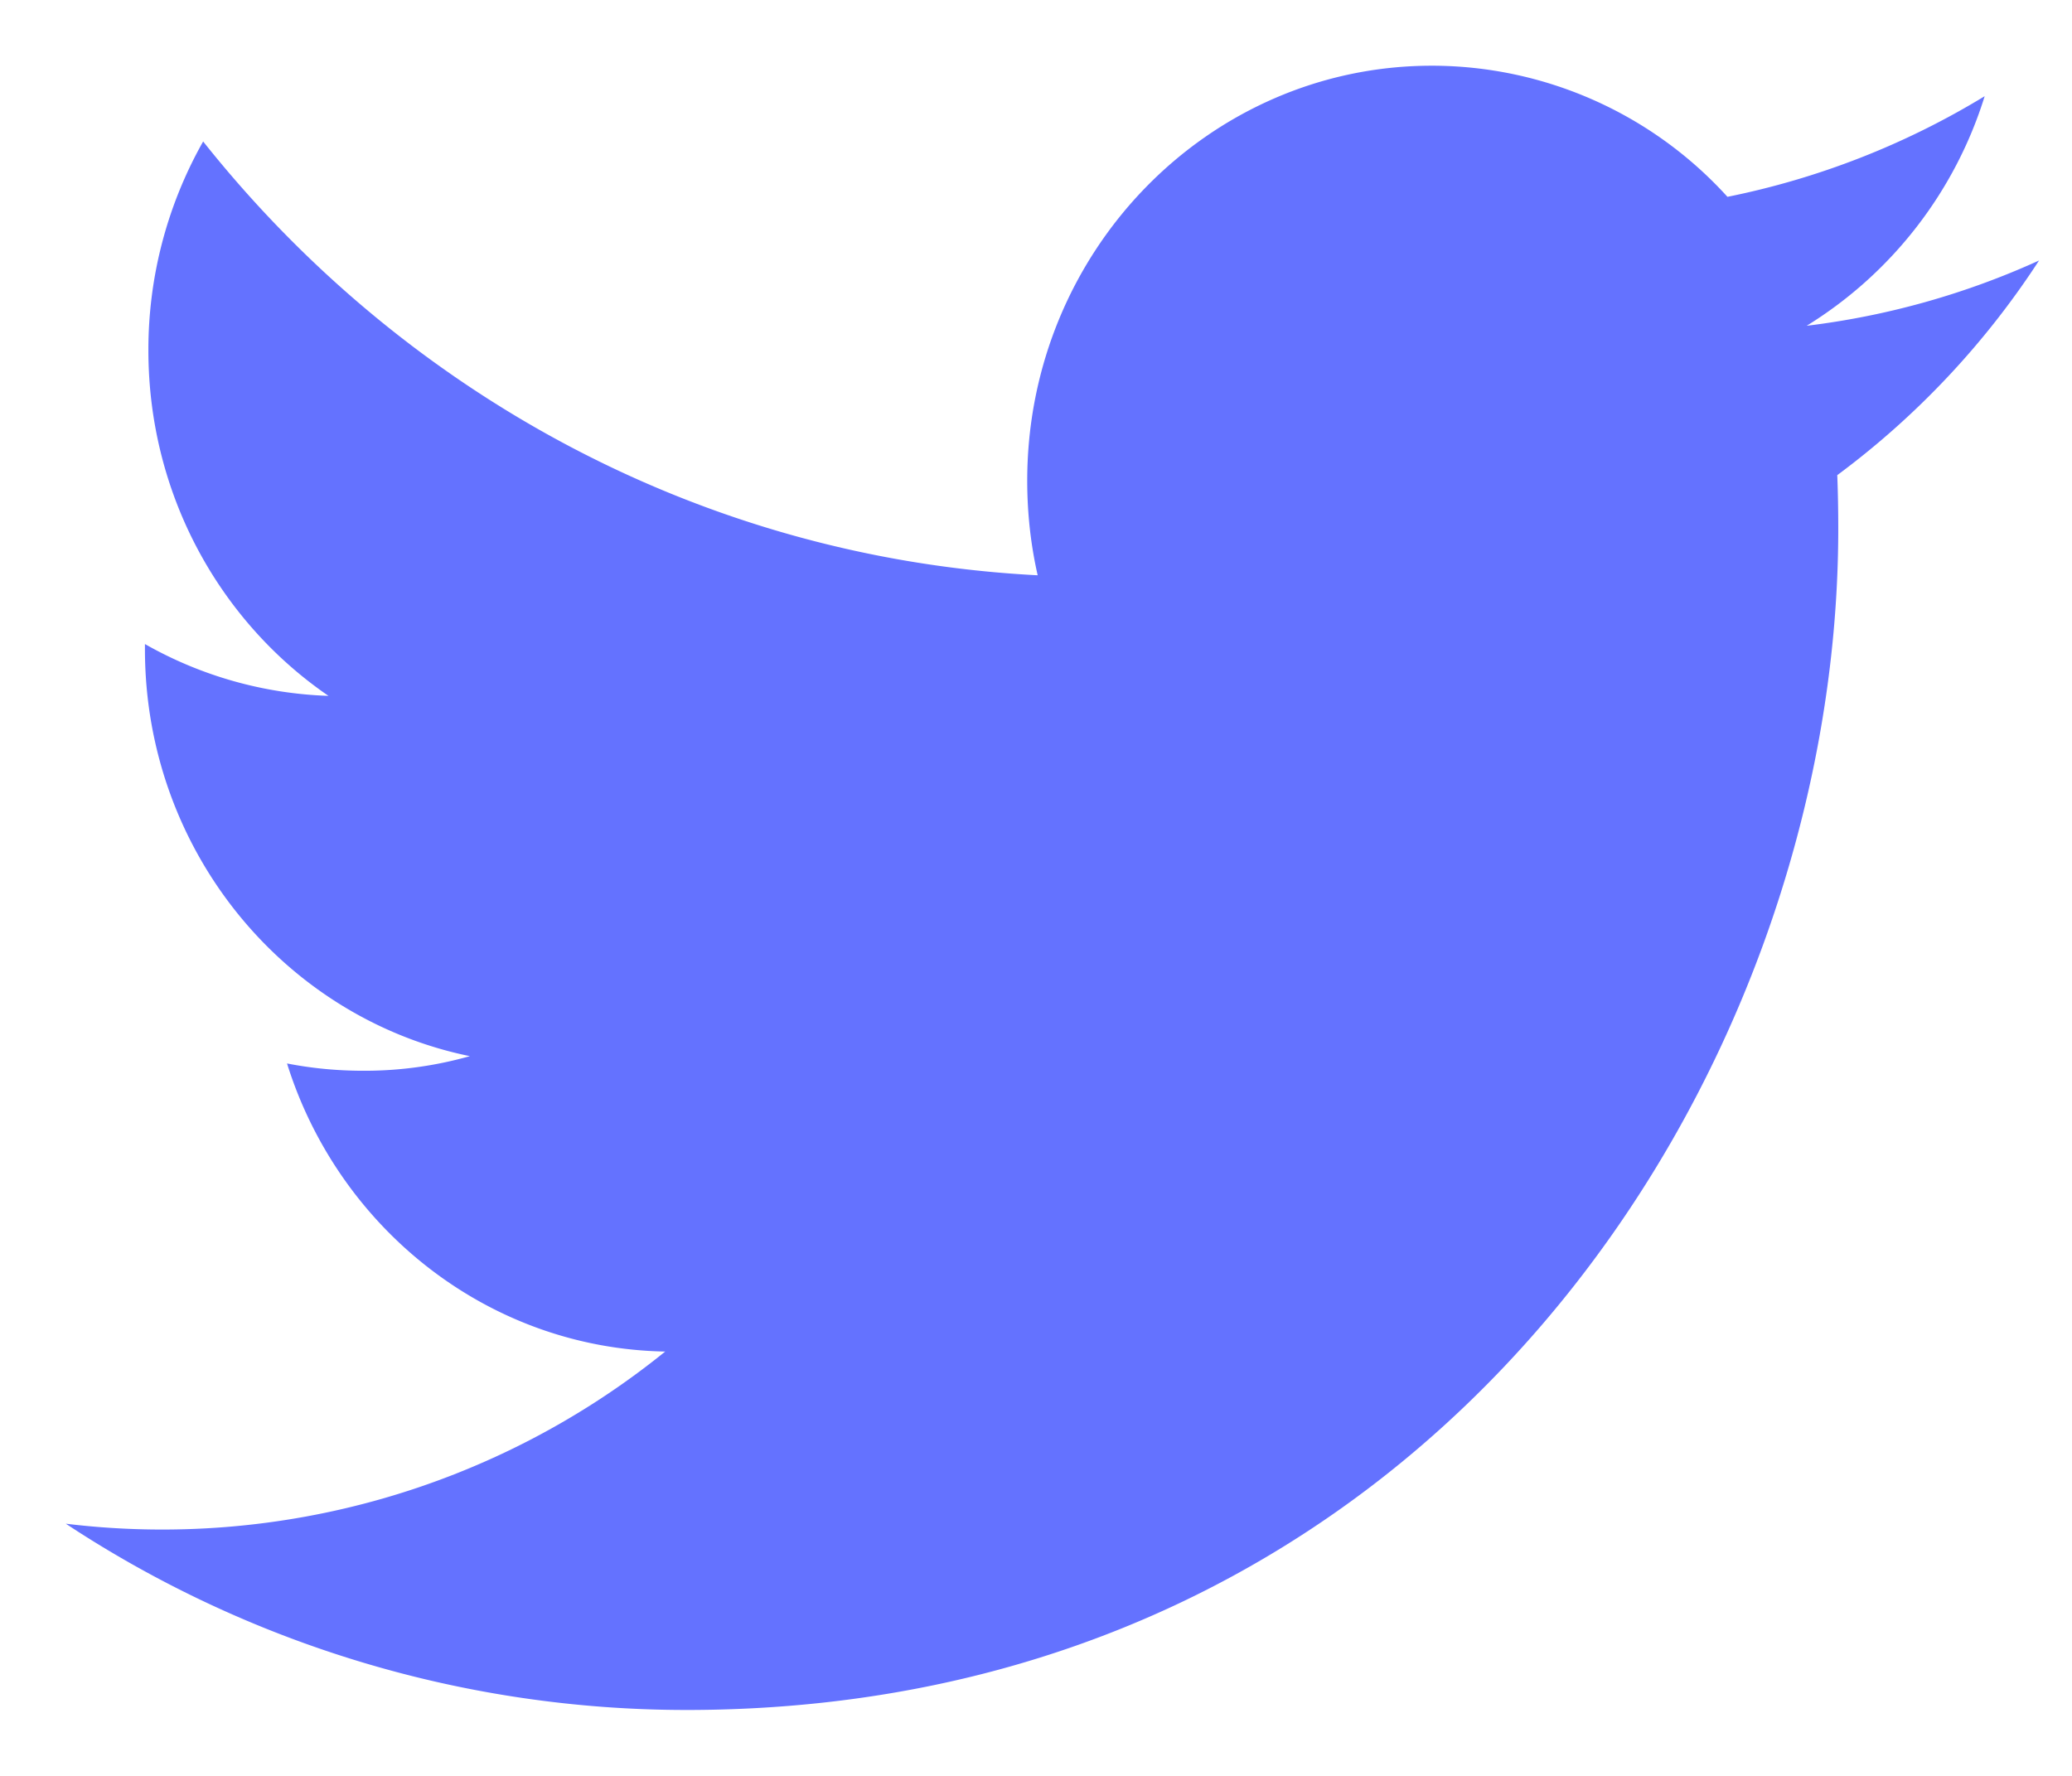 <svg xmlns="http://www.w3.org/2000/svg" width="21" height="18" viewBox="0 0 21 18">
    <path fill="#6472FF" fill-rule="evenodd" d="M20.667 2.64a8.015 8.015 0 0 1-2.356.662A4.198 4.198 0 0 0 20.115.975a8.081 8.081 0 0 1-2.607 1.02A4.047 4.047 0 0 0 14.513.666c-2.264 0-4.102 1.884-4.102 4.207 0 .33.036.65.106.958-3.41-.176-6.433-1.849-8.458-4.397a4.284 4.284 0 0 0-.555 2.117c0 1.46.724 2.747 1.825 3.502a4.029 4.029 0 0 1-1.86-.525v.052c0 2.04 1.415 3.74 3.293 4.125a3.913 3.913 0 0 1-1.08.148c-.265 0-.523-.025-.773-.074.522 1.67 2.037 2.888 3.833 2.92a8.102 8.102 0 0 1-6.075 1.745 11.424 11.424 0 0 0 6.29 1.888c7.548 0 11.674-6.41 11.674-11.97 0-.183-.003-.366-.01-.546a8.421 8.421 0 0 0 2.046-2.177"/>
</svg>
